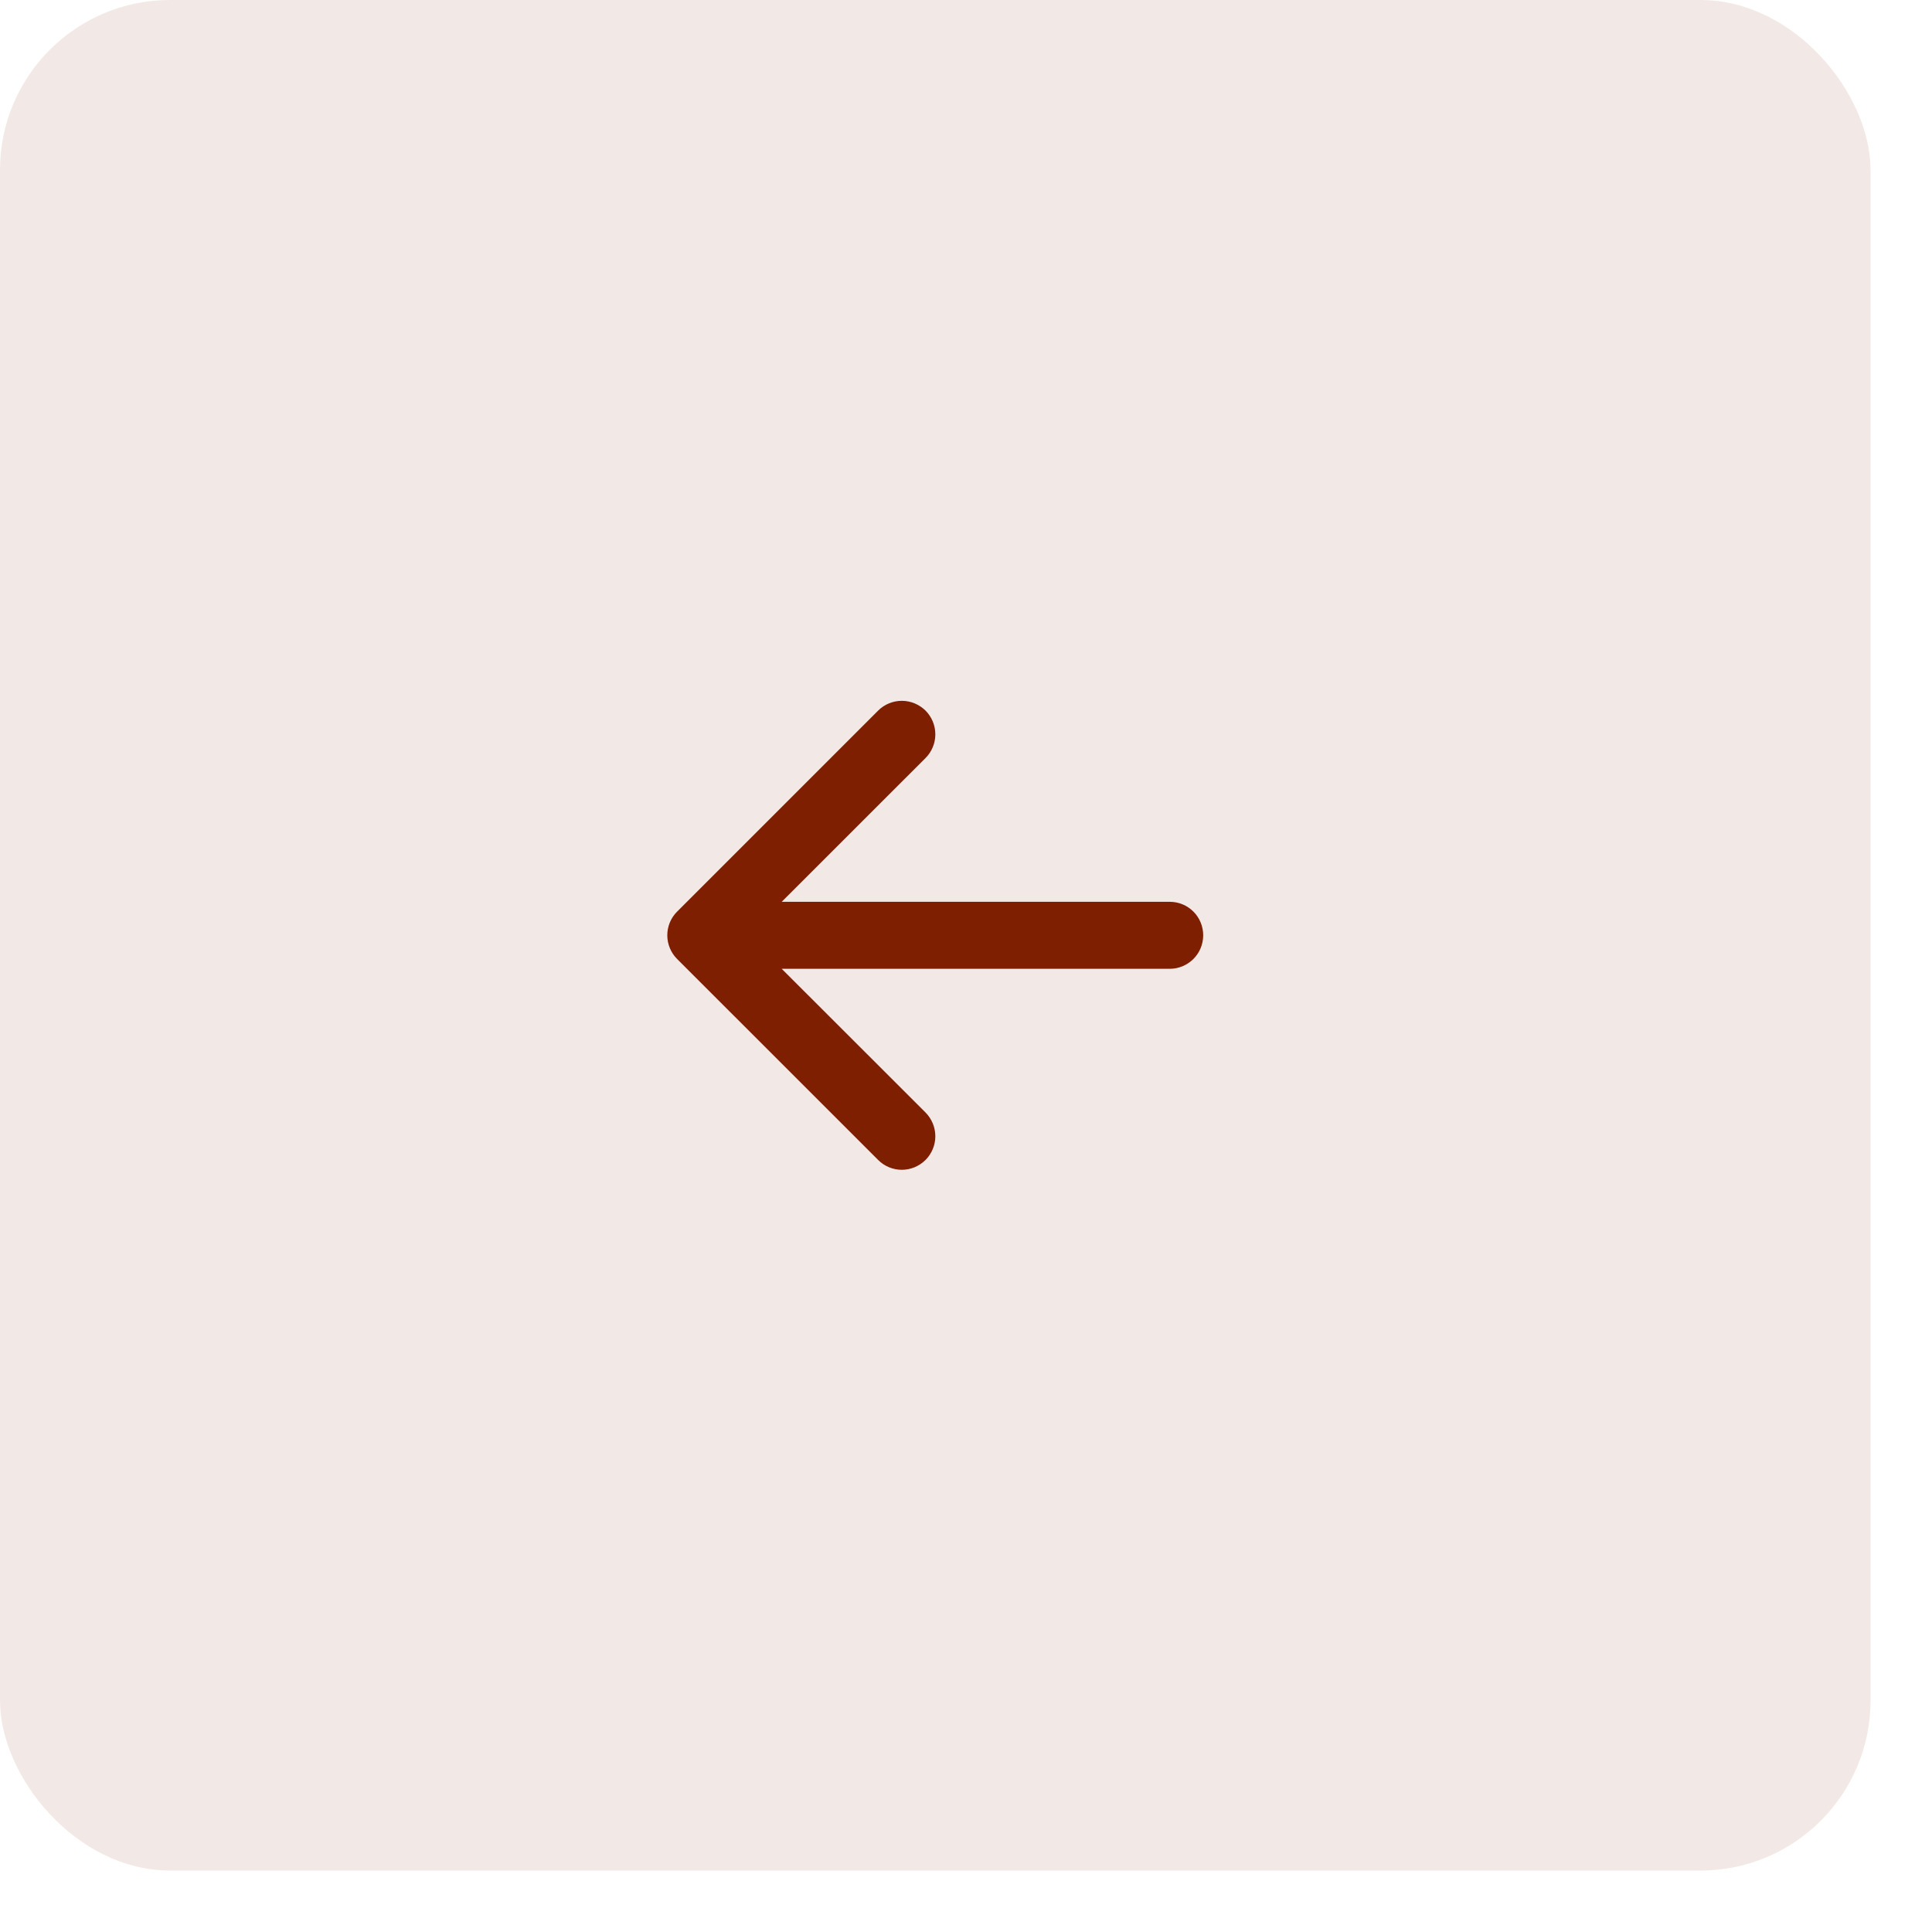 <?xml version="1.0" encoding="UTF-8"?> <svg xmlns="http://www.w3.org/2000/svg" width="31" height="31" viewBox="0 0 31 31" fill="none"><rect x="30.014" y="30.014" width="30.014" height="30.014" rx="2.728" transform="rotate(180 30.014 30.014)" fill="#7F1F02" fill-opacity="0.1"></rect><path fill-rule="evenodd" clip-rule="evenodd" d="M19.306 15.007C19.306 15.15 19.25 15.286 19.149 15.387C19.048 15.488 18.912 15.545 18.769 15.545L12.543 15.545L14.851 17.851C14.951 17.952 15.008 18.089 15.008 18.232C15.008 18.374 14.951 18.511 14.851 18.612C14.749 18.713 14.613 18.77 14.47 18.77C14.327 18.77 14.19 18.713 14.09 18.612L10.865 15.388C10.815 15.338 10.775 15.278 10.748 15.213C10.721 15.148 10.707 15.078 10.707 15.007C10.707 14.937 10.721 14.867 10.748 14.801C10.775 14.736 10.815 14.677 10.865 14.627L14.09 11.402C14.19 11.302 14.327 11.245 14.47 11.245C14.613 11.245 14.749 11.302 14.851 11.402C14.951 11.503 15.008 11.64 15.008 11.783C15.008 11.926 14.951 12.062 14.851 12.163L12.543 14.47L18.769 14.47C18.912 14.47 19.048 14.526 19.149 14.627C19.25 14.728 19.306 14.865 19.306 15.007Z" fill="#7F1F02"></path></svg> 